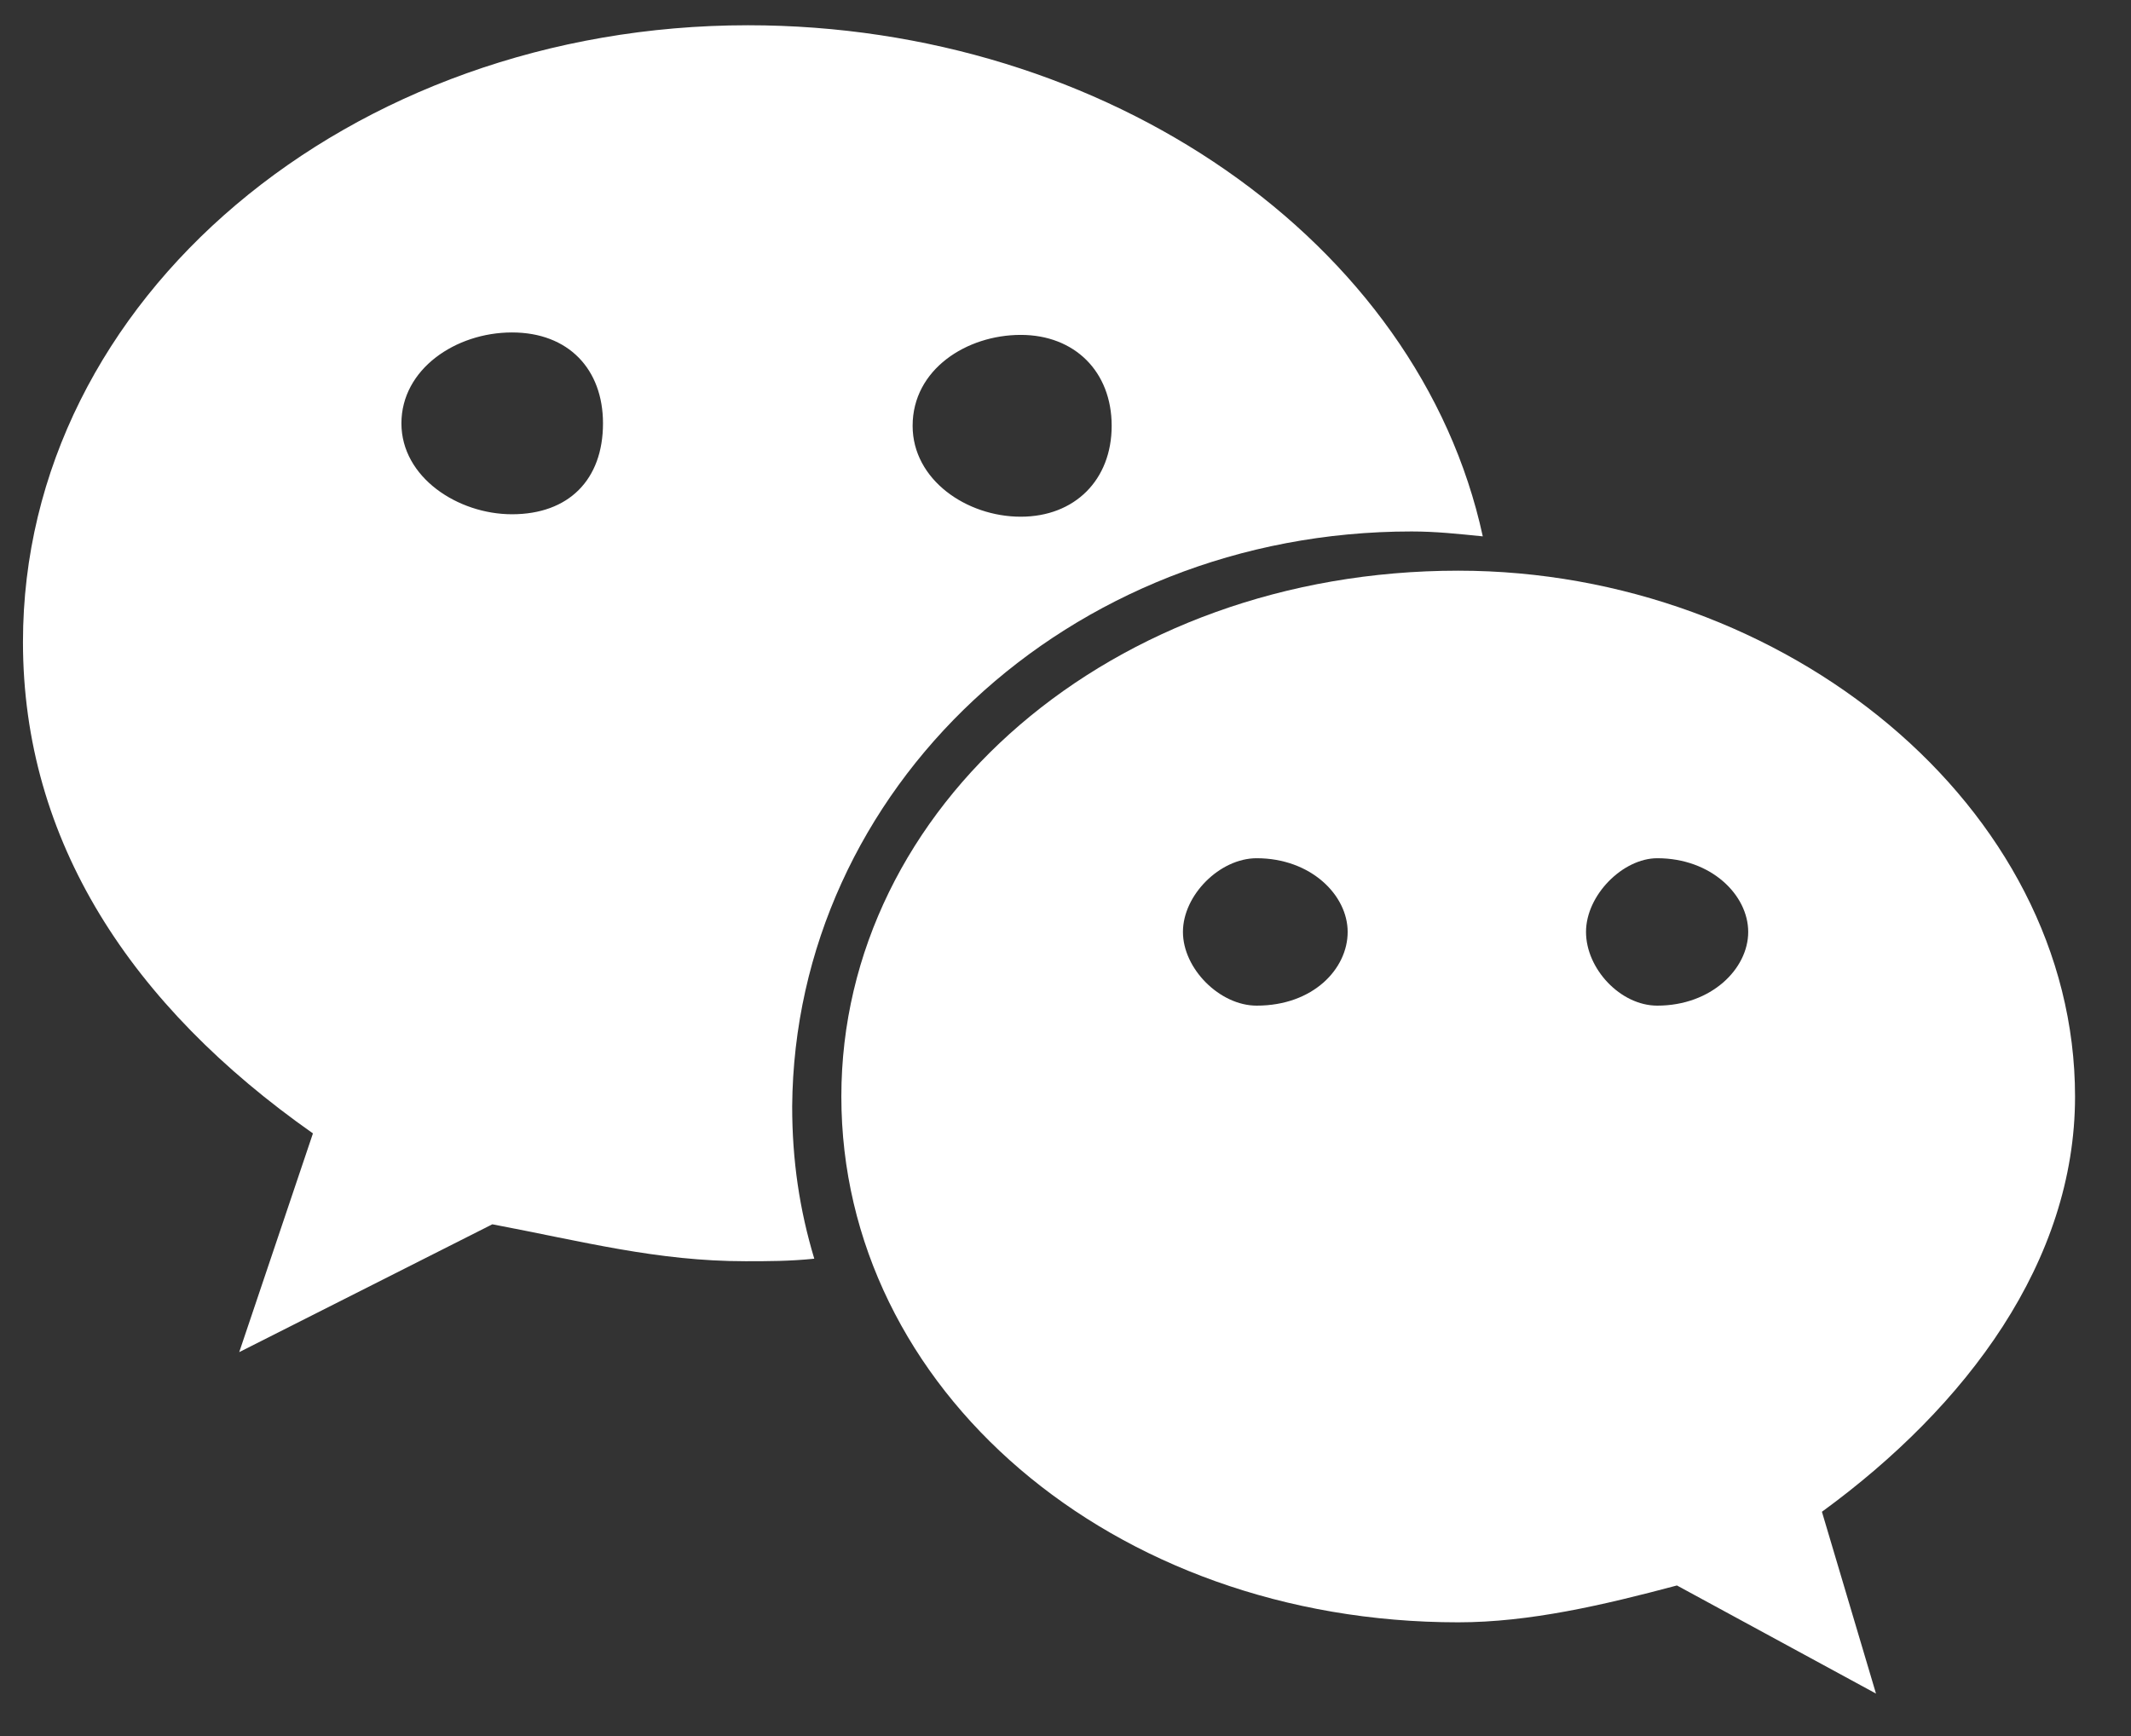 <svg width="27" height="22" viewBox="0 0 27 22" fill="none" xmlns="http://www.w3.org/2000/svg">
<rect x="0" y="0" width="27" height="22" fill="#333333" stroke="none"/>
<g id="wechat.svg" clip-path="url(#clip0_1_5191)">
<g id="Group">
<path id="Vector" d="M17.884 6.735C18.195 6.735 18.475 6.766 18.787 6.797C17.977 3.06 14.023 0.32 9.477 0.32C4.432 0.32 0.291 3.777 0.291 8.136C0.291 10.658 1.661 12.744 3.965 14.363L3.031 17.135L6.238 15.515C7.39 15.733 8.325 15.983 9.446 15.983C9.726 15.983 10.006 15.983 10.317 15.951C10.13 15.329 10.037 14.706 10.037 14.021C10.068 10.004 13.524 6.735 17.884 6.735ZM12.933 4.244C13.618 4.244 14.085 4.711 14.085 5.396C14.085 6.081 13.618 6.548 12.933 6.548C12.248 6.548 11.563 6.081 11.563 5.396C11.563 4.68 12.248 4.244 12.933 4.244ZM6.487 6.517C5.802 6.517 5.086 6.05 5.086 5.365C5.086 4.68 5.771 4.213 6.487 4.213C7.204 4.213 7.64 4.68 7.64 5.365C7.64 6.081 7.204 6.517 6.487 6.517Z" fill="white"/>
<path id="Vector_2" d="M26.291 13.896C26.291 10.222 22.617 7.232 18.476 7.232C14.085 7.232 10.66 10.222 10.66 13.896C10.66 17.601 14.085 20.559 18.476 20.559C19.379 20.559 20.313 20.341 21.247 20.092L23.769 21.462L23.084 19.158C24.921 17.819 26.291 15.982 26.291 13.896ZM15.922 12.744C15.455 12.744 14.988 12.277 14.988 11.81C14.988 11.343 15.455 10.876 15.922 10.876C16.608 10.876 17.075 11.343 17.075 11.81C17.075 12.277 16.639 12.744 15.922 12.744ZM20.998 12.744C20.531 12.744 20.095 12.277 20.095 11.81C20.095 11.343 20.562 10.876 20.998 10.876C21.683 10.876 22.15 11.343 22.15 11.81C22.15 12.277 21.683 12.744 20.998 12.744Z" fill="white"/>
</g>
</g>
<defs>
<clipPath id="clip0_1_5191">
<rect width="26" height="21.174" fill="white" transform="translate(0.291 0.32)"/>
</clipPath>
</defs>
</svg>
